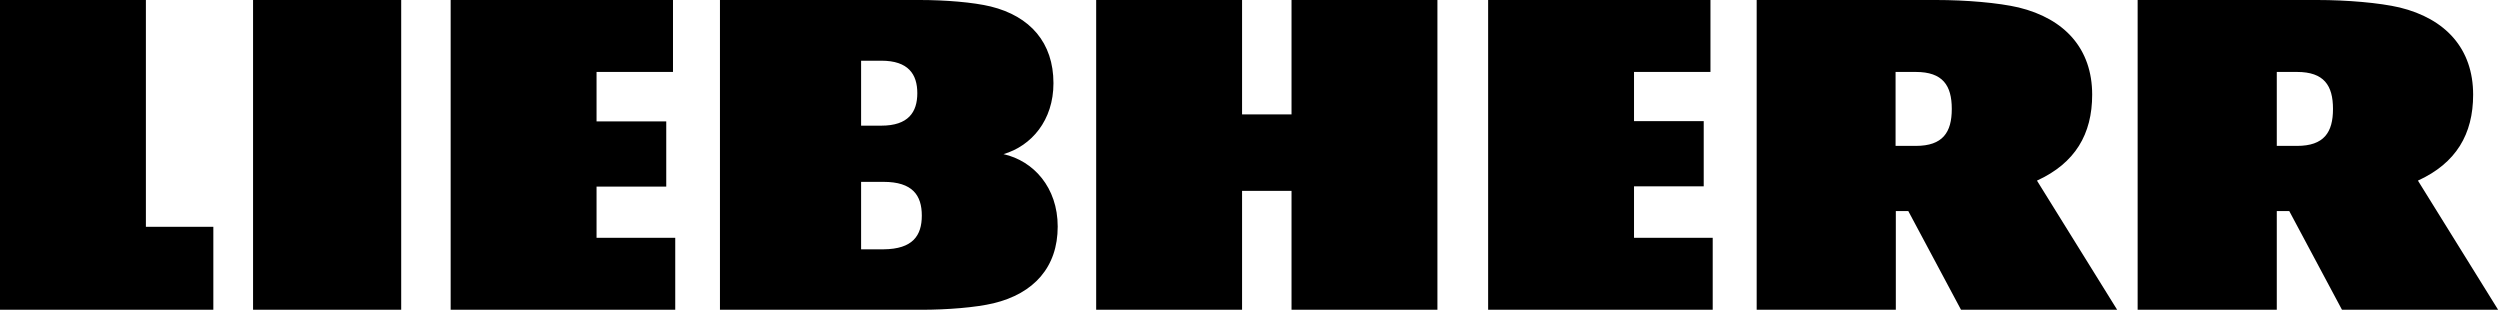 <?xml version="1.0" encoding="UTF-8"?> <svg xmlns="http://www.w3.org/2000/svg" width="686" height="85" viewBox="0 0 686 85" fill="none"><path d="M185.286 65.258V85H123.661V0H184.669V19.742H163.694V33.315H182.819V51.206H163.694V65.258H185.286ZM69.439 85H110.089V0H69.439V85ZM40.032 0H0V85H58.54V62.242H40.032V0ZM448.375 51.137H467.5V33.246H448.375V19.742H469.351V0H408.343V85H469.968V65.258H448.375V51.137ZM290.234 62.173C290.234 73.278 283.722 80.544 272.617 83.218C267.75 84.383 259.867 85 252.738 85H197.556V0H252.395C259.387 0 267.065 0.617 271.863 1.782C282.694 4.456 289.069 11.722 289.069 22.827C289.069 33.04 283.036 40.032 275.359 42.294C283.585 44.145 290.234 51.411 290.234 62.173ZM236.286 34.48H241.839C249.242 34.48 251.71 30.778 251.71 25.569C251.71 20.359 249.242 16.657 241.839 16.657H236.286V34.48ZM252.944 59.157C252.944 53.605 250.407 49.903 242.456 49.903H236.286V68.411H242.456C250.476 68.343 252.944 64.641 252.944 59.157ZM354.395 31.395H340.823V0H300.79V85H340.823V52.371H354.395V85H394.427V0H354.395V31.395ZM663.48 49.56C673.968 44.762 678.629 36.81 678.629 25.98C678.629 13.367 671.089 5.141 658.476 2.056C652.923 0.754 643.944 0 635.855 0H586.569V85H624.75V57.923H628.177L642.641 85H685.484L663.48 49.56ZM630.302 40.032H624.75V19.742H630.302C637.706 19.742 640.173 23.444 640.173 29.887C640.173 36.331 637.706 40.032 630.302 40.032ZM558.944 49.56C569.431 44.762 574.093 36.81 574.093 25.98C574.093 13.367 566.552 5.141 553.94 2.056C548.387 0.754 539.407 0 531.319 0H482.032V85H520.214V57.923H523.641L538.105 85H580.948L558.944 49.56ZM525.698 40.032H520.145V19.742H525.698C533.101 19.742 535.569 23.444 535.569 29.887C535.569 36.331 533.101 40.032 525.698 40.032Z" fill="black"></path></svg> 